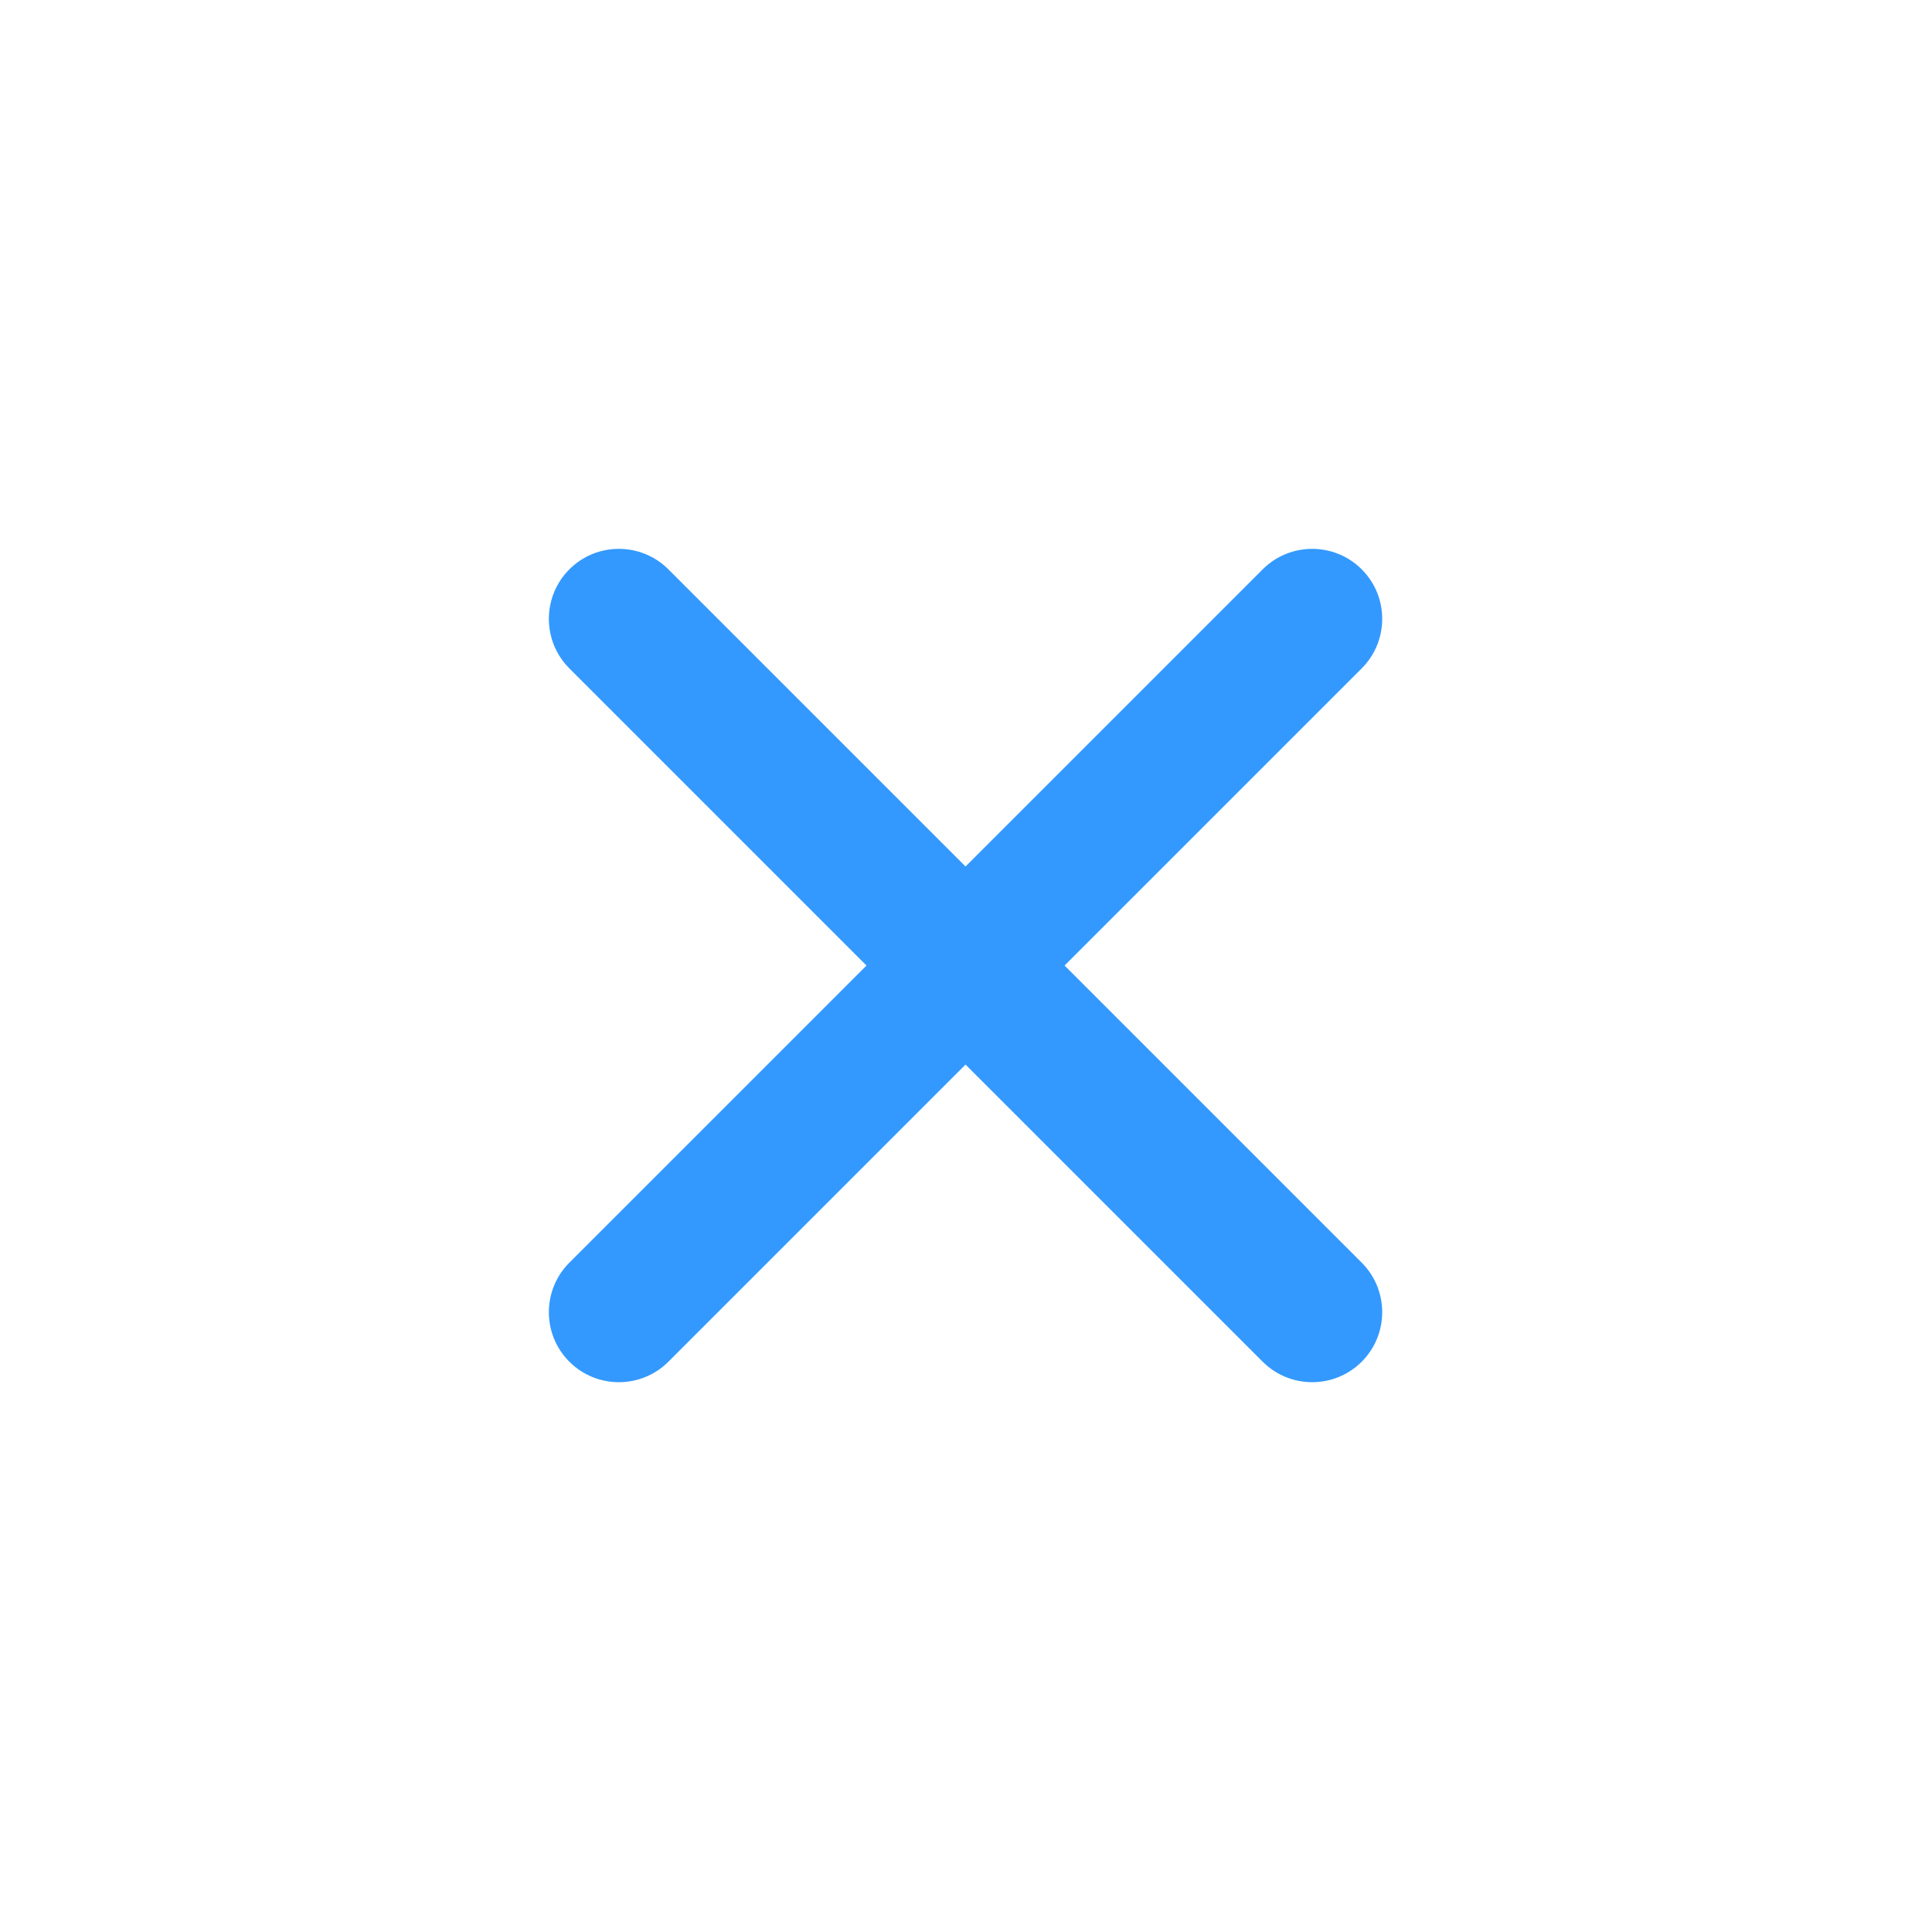 <?xml version="1.0" encoding="UTF-8"?> <svg xmlns="http://www.w3.org/2000/svg" xmlns:xlink="http://www.w3.org/1999/xlink" width="1323" zoomAndPan="magnify" viewBox="0 0 992.25 992.25" height="1323" preserveAspectRatio="xMidYMid meet" version="1.0"><defs><clipPath id="e7070e0344"><rect x="0" width="825" y="0" height="826"></rect></clipPath></defs><g transform="matrix(1, 0, 0, 1, 83, 82)"><g clip-path="url(#e7070e0344)"><path fill="#3399ff" d="M 463.754 413.883 L 616.34 261.297 C 630.379 247.258 630.41 224.453 616.363 210.406 C 602.344 196.387 579.531 196.367 565.469 210.43 L 412.887 363.012 L 260.301 210.43 C 246.262 196.387 223.457 196.359 209.41 210.406 C 195.391 224.426 195.375 247.238 209.434 261.297 L 362.016 413.883 L 209.434 566.465 C 195.391 580.508 195.363 603.309 209.41 617.355 C 223.43 631.375 246.242 631.395 260.301 617.336 L 412.887 464.75 L 565.469 617.336 C 579.512 631.375 602.316 631.402 616.363 617.355 C 630.379 603.34 630.398 580.523 616.34 566.465 Z M 463.754 413.883 " fill-opacity="1" fill-rule="evenodd"></path></g></g></svg> 